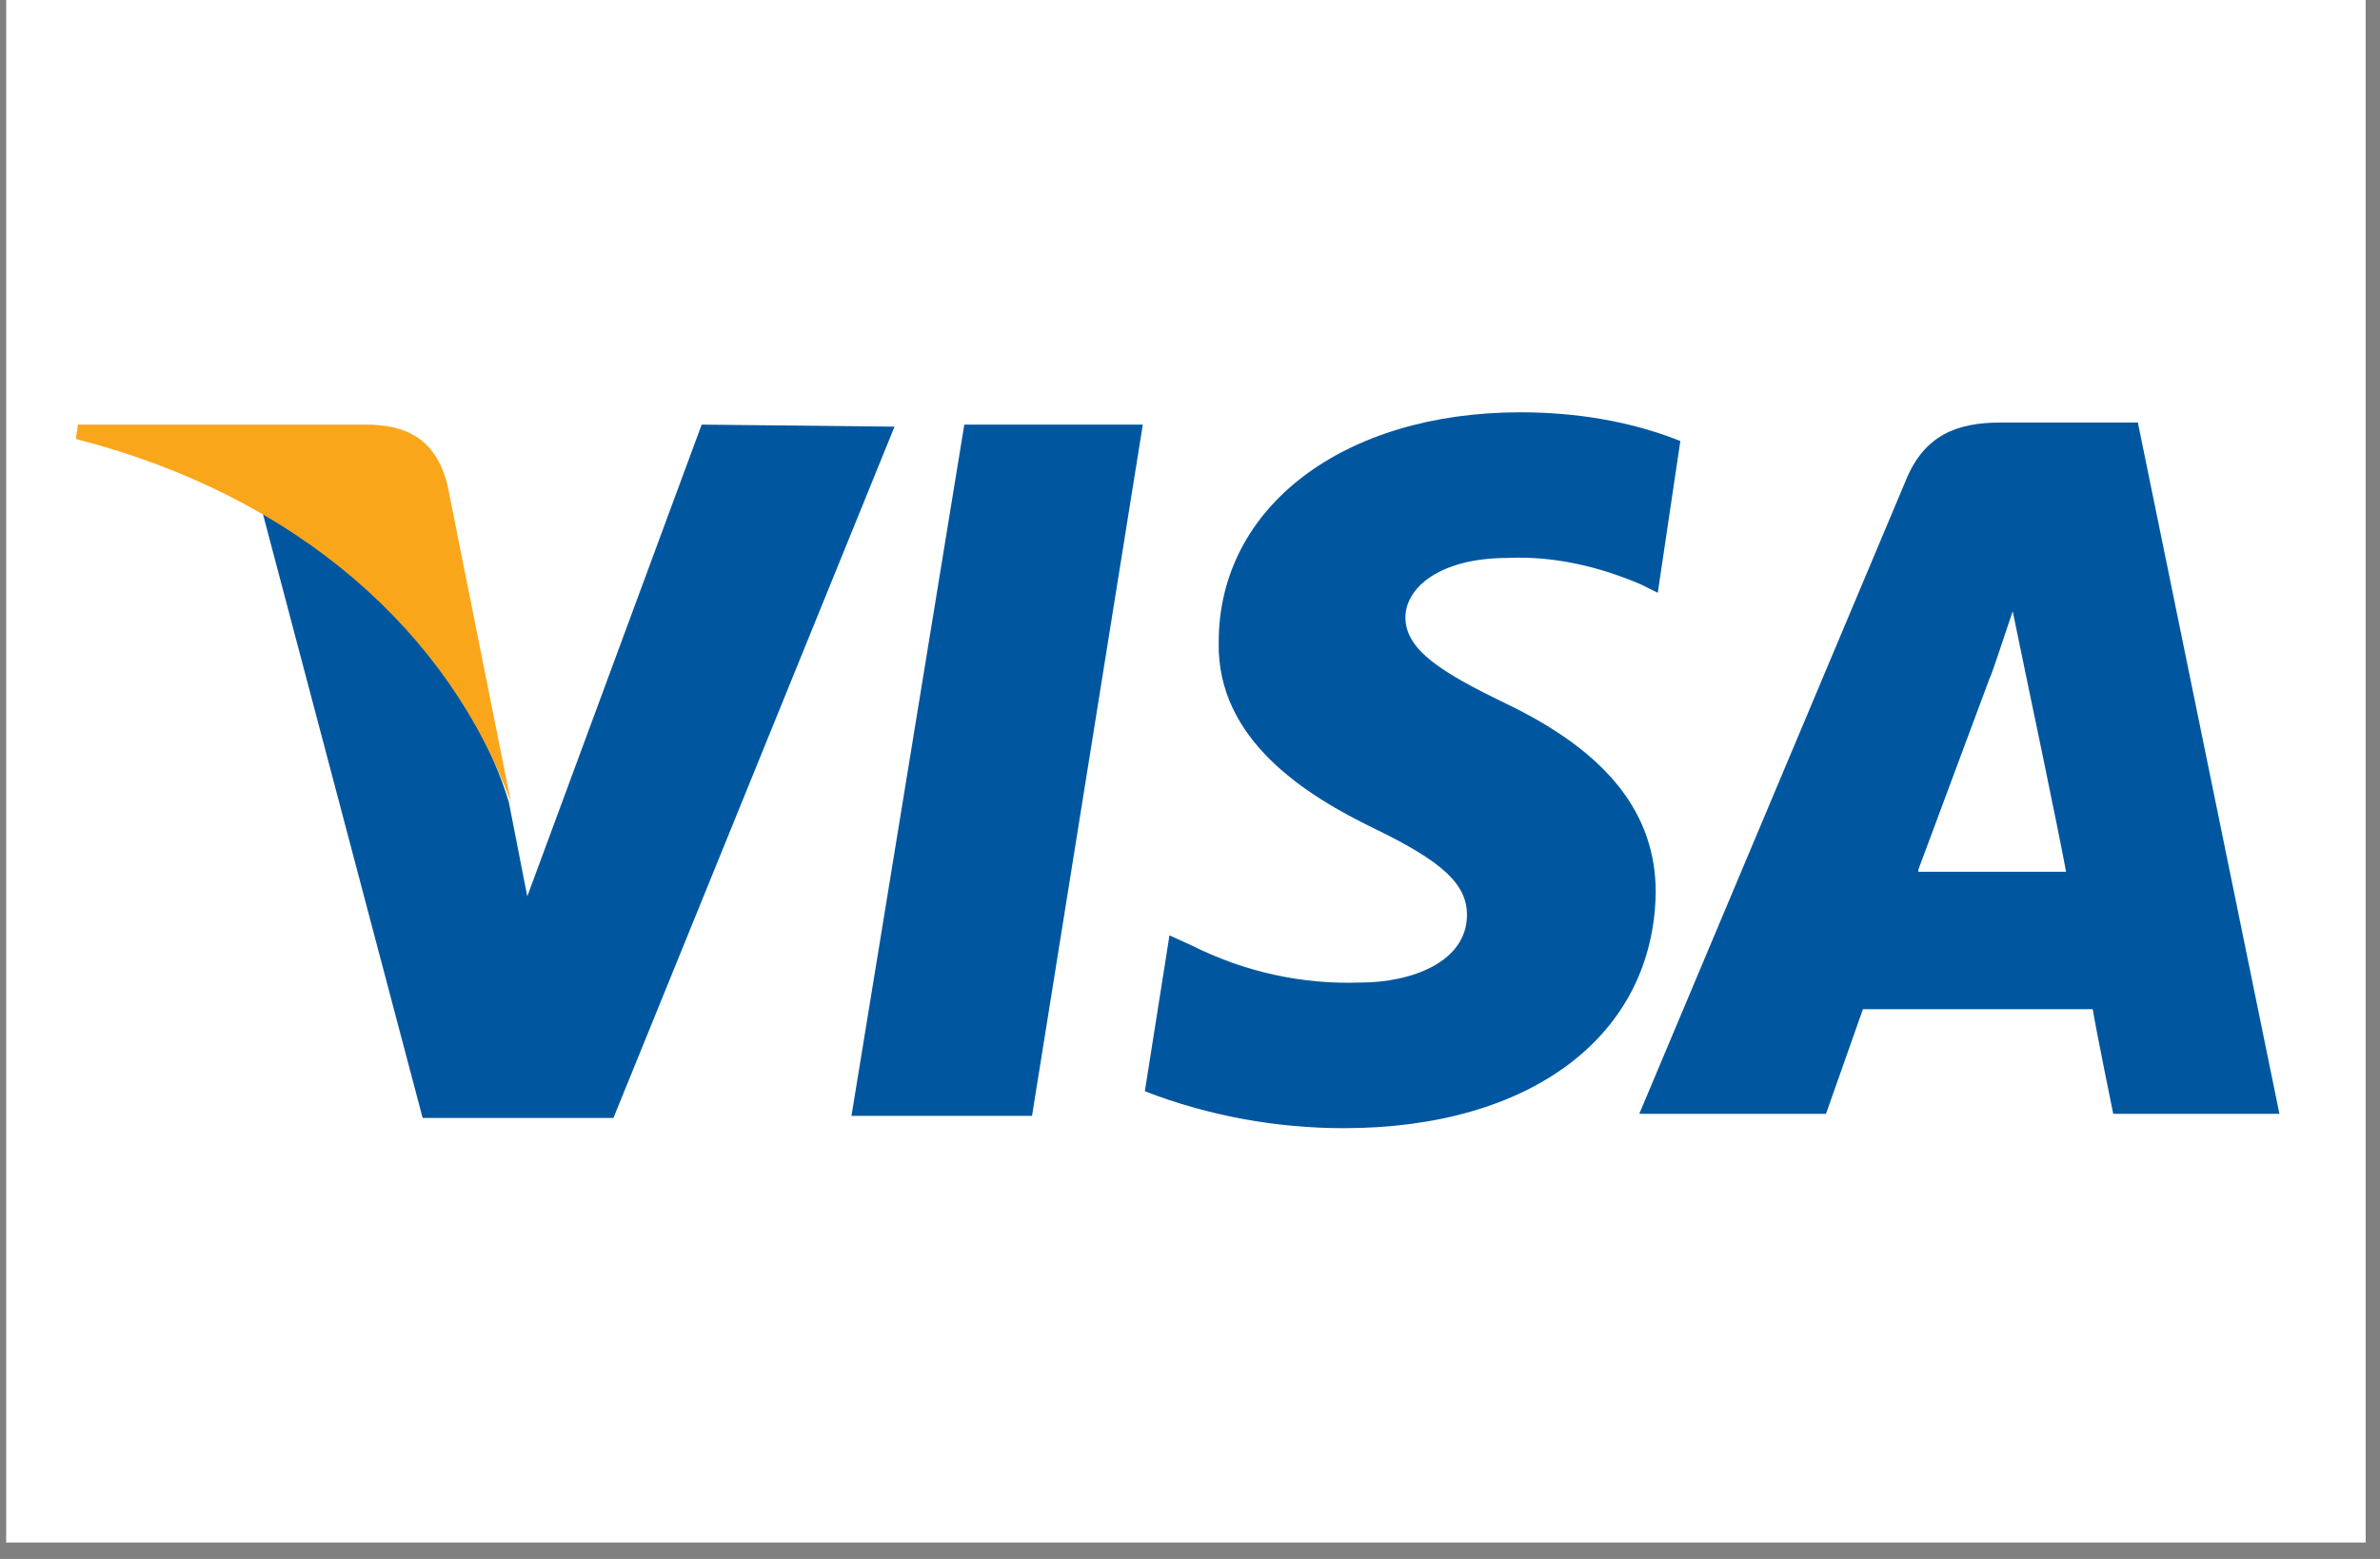 <svg width="116" height="76" viewBox="0 0 116 76" fill="none" xmlns="http://www.w3.org/2000/svg">
<rect x="0" y="0" width="116" height="76" fill="#808080" stroke="none"/>
<path d="M115.301 0H0.301V75.2H115.301V0Z" fill="white"/>
<path d="M50.3 54.4H41.5L47 20.7H55.7L50.3 54.4Z" fill="#00579F"/>
<path d="M81.899 21.5C79.399 20.5 76.699 20.1 74.099 20.1C65.499 20.1 59.399 24.7 59.399 31.3C59.299 36.1 63.699 38.8 66.999 40.4C70.299 42 71.499 43.1 71.499 44.6C71.499 46.9 68.799 47.9 66.299 47.9C63.499 48 60.699 47.4 58.099 46.1L56.999 45.6L55.799 53.2C58.899 54.4 62.199 55 65.499 55C74.599 55 80.599 50.5 80.699 43.5C80.699 39.7 78.399 36.7 73.399 34.3C70.299 32.8 68.499 31.7 68.499 30.1C68.499 28.7 70.099 27.2 73.499 27.2C75.699 27.1 77.899 27.6 79.999 28.5L80.799 28.9L81.899 21.5Z" fill="#00579F"/>
<path d="M93.498 42.4L96.998 33C96.998 33.1 97.698 31 98.098 29.8L98.698 32.7C98.698 32.7 100.398 40.8 100.698 42.5H93.498V42.4ZM104.198 20.6H97.498C95.398 20.6 93.798 21.2 92.898 23.4L79.898 54.3H88.998L90.798 49.2H101.998C102.198 50.4 102.998 54.3 102.998 54.3H111.098L104.198 20.6Z" fill="#00579F"/>
<path d="M34.199 20.7L25.699 43.7L24.799 39.1C23.199 33.7 18.299 27.9 12.799 25L20.599 54.5H29.899L43.599 20.8L34.199 20.7Z" fill="#00579F"/>
<path d="M17.799 20.7H3.799L3.699 21.4C14.599 24.2 21.899 30.9 24.899 39.1L21.799 23.6C21.199 21.3 19.699 20.7 17.799 20.7Z" fill="#FAA61A"/>
</svg>
